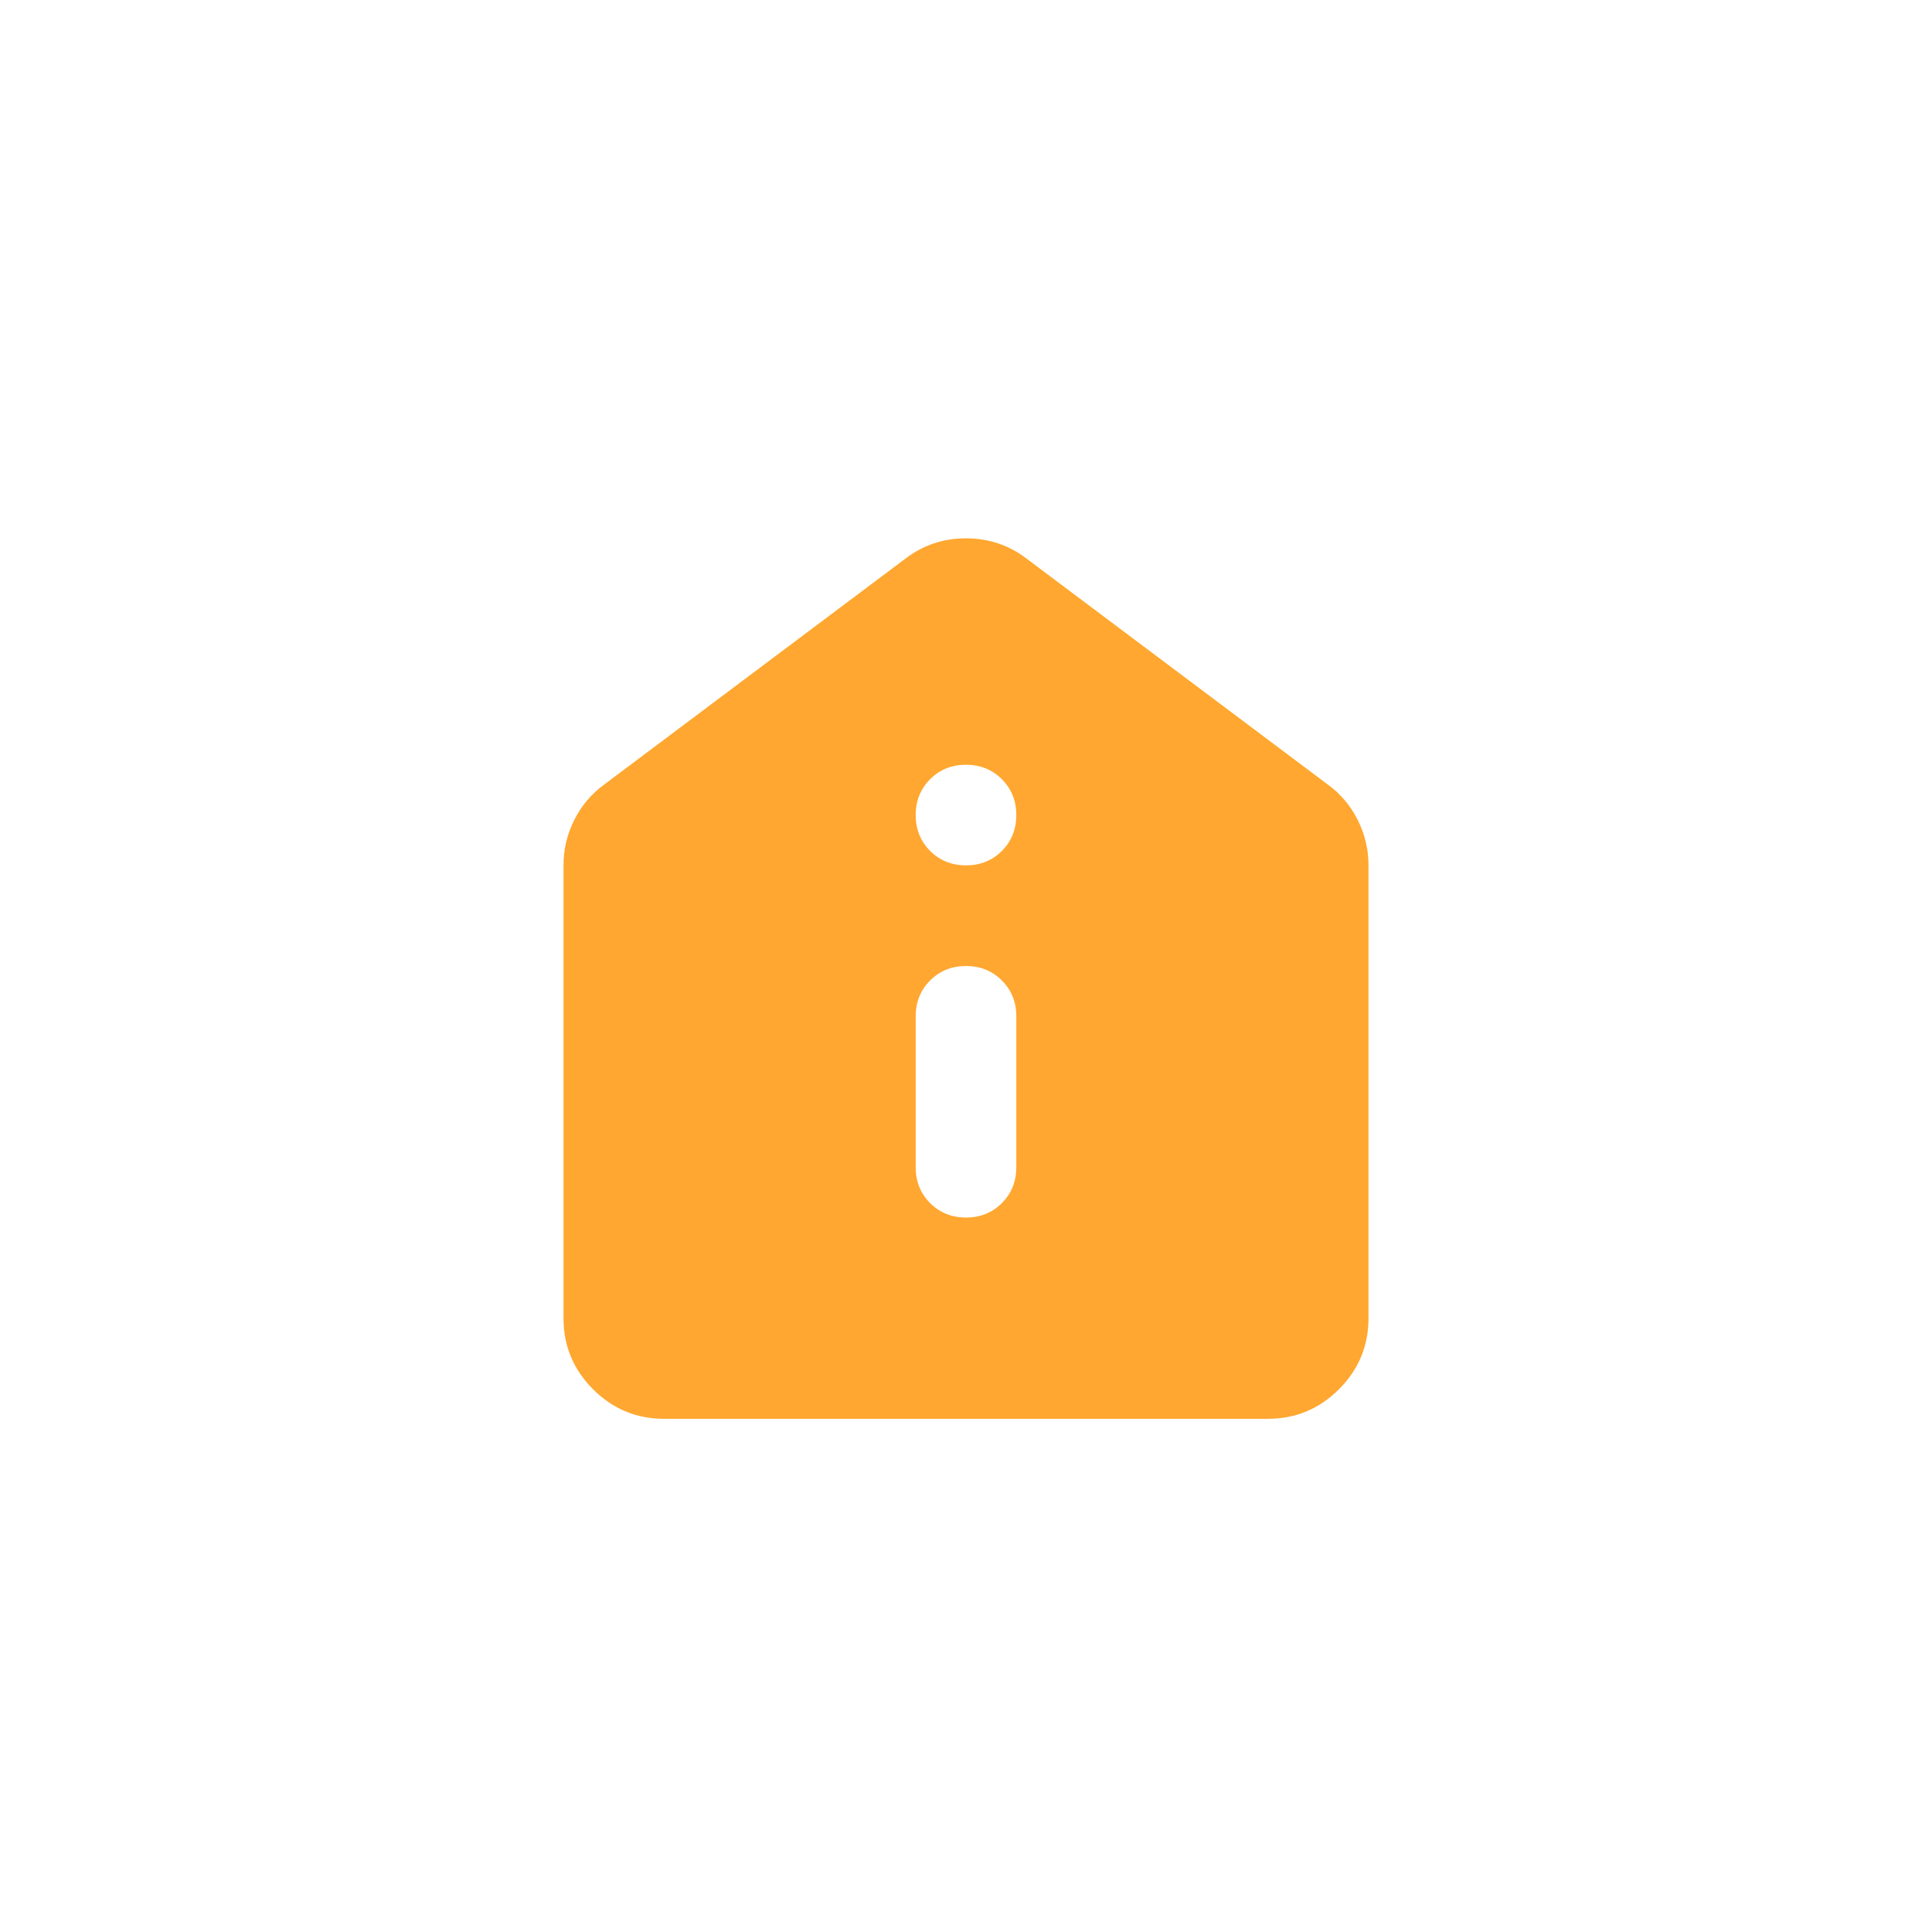 <svg width="48" height="48" viewBox="0 0 48 48" fill="none" xmlns="http://www.w3.org/2000/svg">
<path d="M24 30.25C24.354 30.25 24.651 30.13 24.891 29.891C25.13 29.651 25.25 29.354 25.25 29V25.25C25.25 24.896 25.13 24.599 24.891 24.359C24.651 24.12 24.354 24 24 24C23.646 24 23.349 24.12 23.109 24.359C22.87 24.599 22.75 24.896 22.75 25.25V29C22.75 29.354 22.87 29.651 23.109 29.891C23.349 30.13 23.646 30.25 24 30.25ZM24 21.5C24.354 21.5 24.651 21.38 24.891 21.141C25.13 20.901 25.25 20.604 25.25 20.25C25.25 19.896 25.13 19.599 24.891 19.359C24.651 19.12 24.354 19 24 19C23.646 19 23.349 19.12 23.109 19.359C22.87 19.599 22.75 19.896 22.75 20.25C22.75 20.604 22.87 20.901 23.109 21.141C23.349 21.38 23.646 21.5 24 21.5ZM16.5 35.25C15.812 35.25 15.224 35.005 14.734 34.516C14.245 34.026 14 33.438 14 32.75V21.5C14 21.104 14.088 20.729 14.266 20.375C14.443 20.021 14.688 19.729 15 19.5L22.5 13.875C22.938 13.542 23.438 13.375 24 13.375C24.562 13.375 25.062 13.542 25.5 13.875L33 19.5C33.312 19.729 33.557 20.021 33.734 20.375C33.911 20.729 34 21.104 34 21.5V32.75C34 33.438 33.755 34.026 33.266 34.516C32.776 35.005 32.188 35.25 31.5 35.25H16.5Z" fill="#FFA730"/>
</svg>
